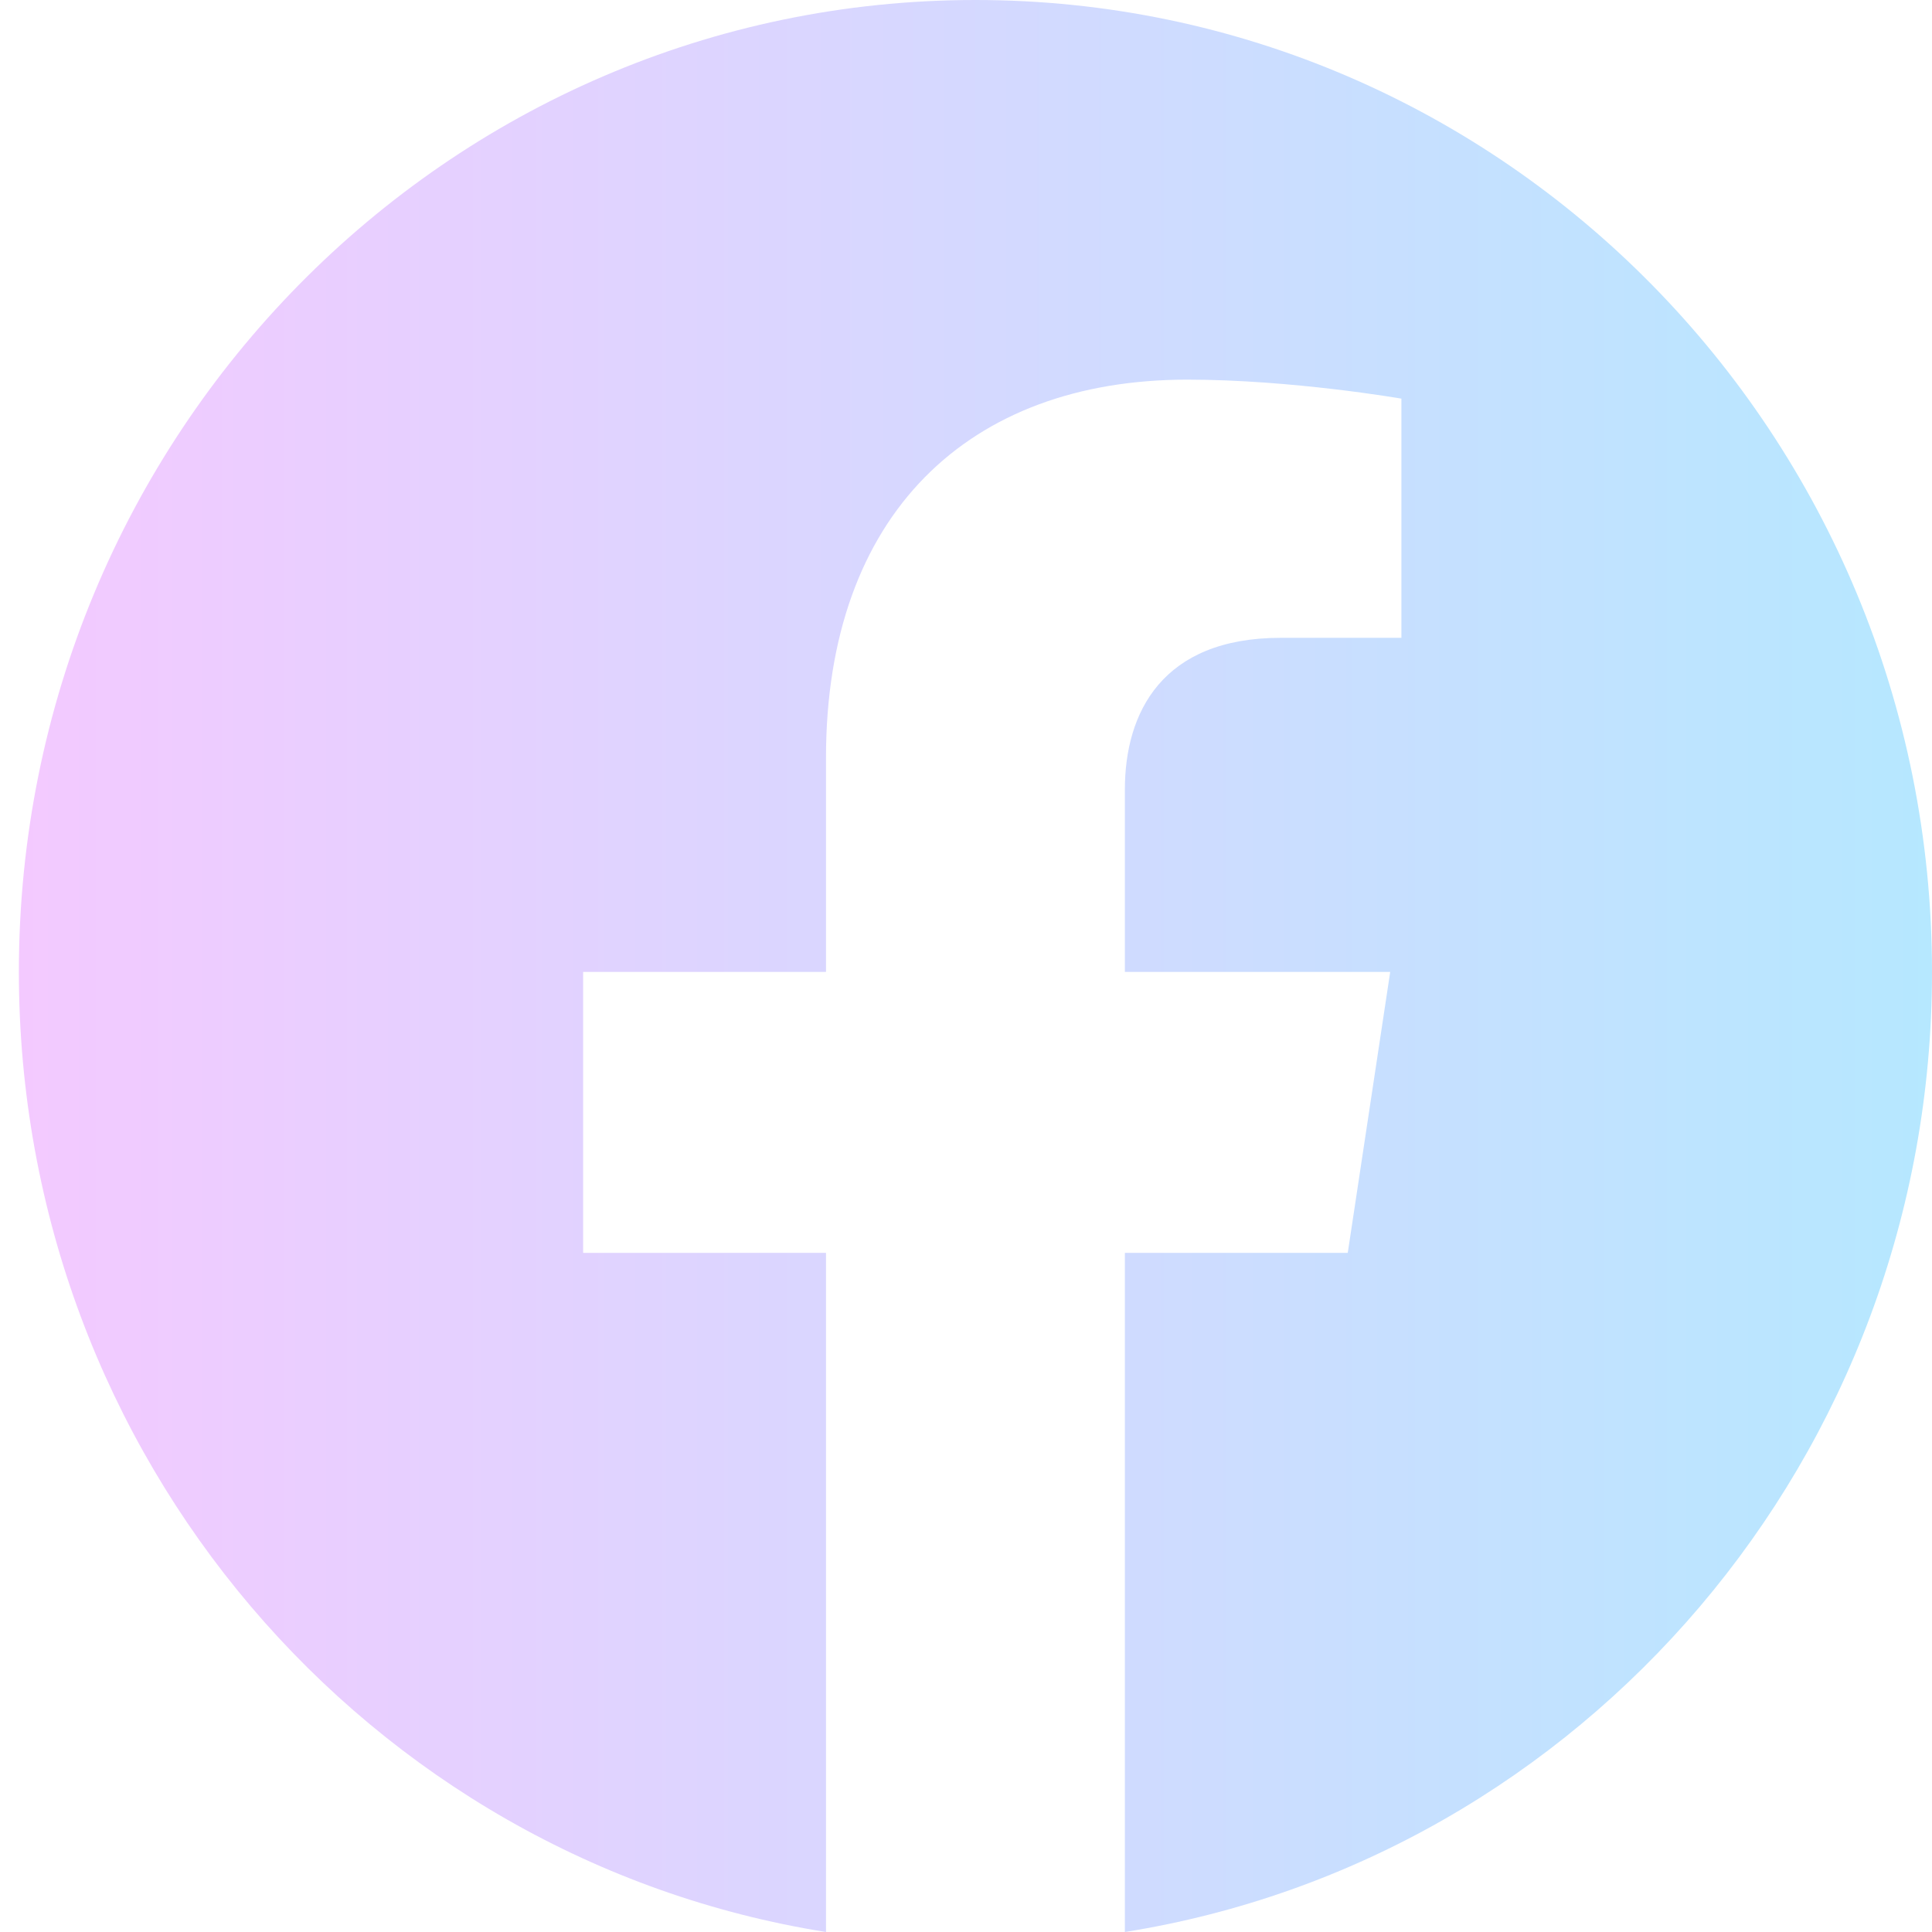 <?xml version="1.0" encoding="UTF-8"?>
<svg width="30px" height="30px" viewBox="0 0 30 30" version="1.1" xmlns="http://www.w3.org/2000/svg" xmlns:xlink="http://www.w3.org/1999/xlink">
    <title>Combined Shape</title>
    <defs>
        <linearGradient x1="0%" y1="50%" x2="100%" y2="50%" id="linearGradient-1">
            <stop stop-color="#F4C9FF" offset="0%"></stop>
            <stop stop-color="#B5E8FF" offset="100%"></stop>
        </linearGradient>
    </defs>
    <g id="Symbols" stroke="none" stroke-width="1" fill="none" fill-rule="evenodd">
        <path d="M15.146,0 C6.943,0 0.293,6.757 0.293,15.092 C0.293,22.624 5.724,28.868 12.826,30 L12.826,19.454 L9.055,19.454 L9.055,15.092 L12.826,15.092 L12.826,11.767 C12.826,7.984 15.043,5.895 18.436,5.895 C20.062,5.895 21.761,6.19 21.761,6.19 L21.761,9.904 L19.888,9.904 C18.043,9.904 17.467,11.068 17.467,12.26 L17.467,15.092 L21.587,15.092 L20.928,19.454 L17.467,19.454 L17.467,30 C24.568,28.868 30,22.624 30,15.092 C30,6.757 23.35,0 15.146,0 Z" id="Combined-Shape" fill="url(#linearGradient-1)"></path>
    </g>
</svg>